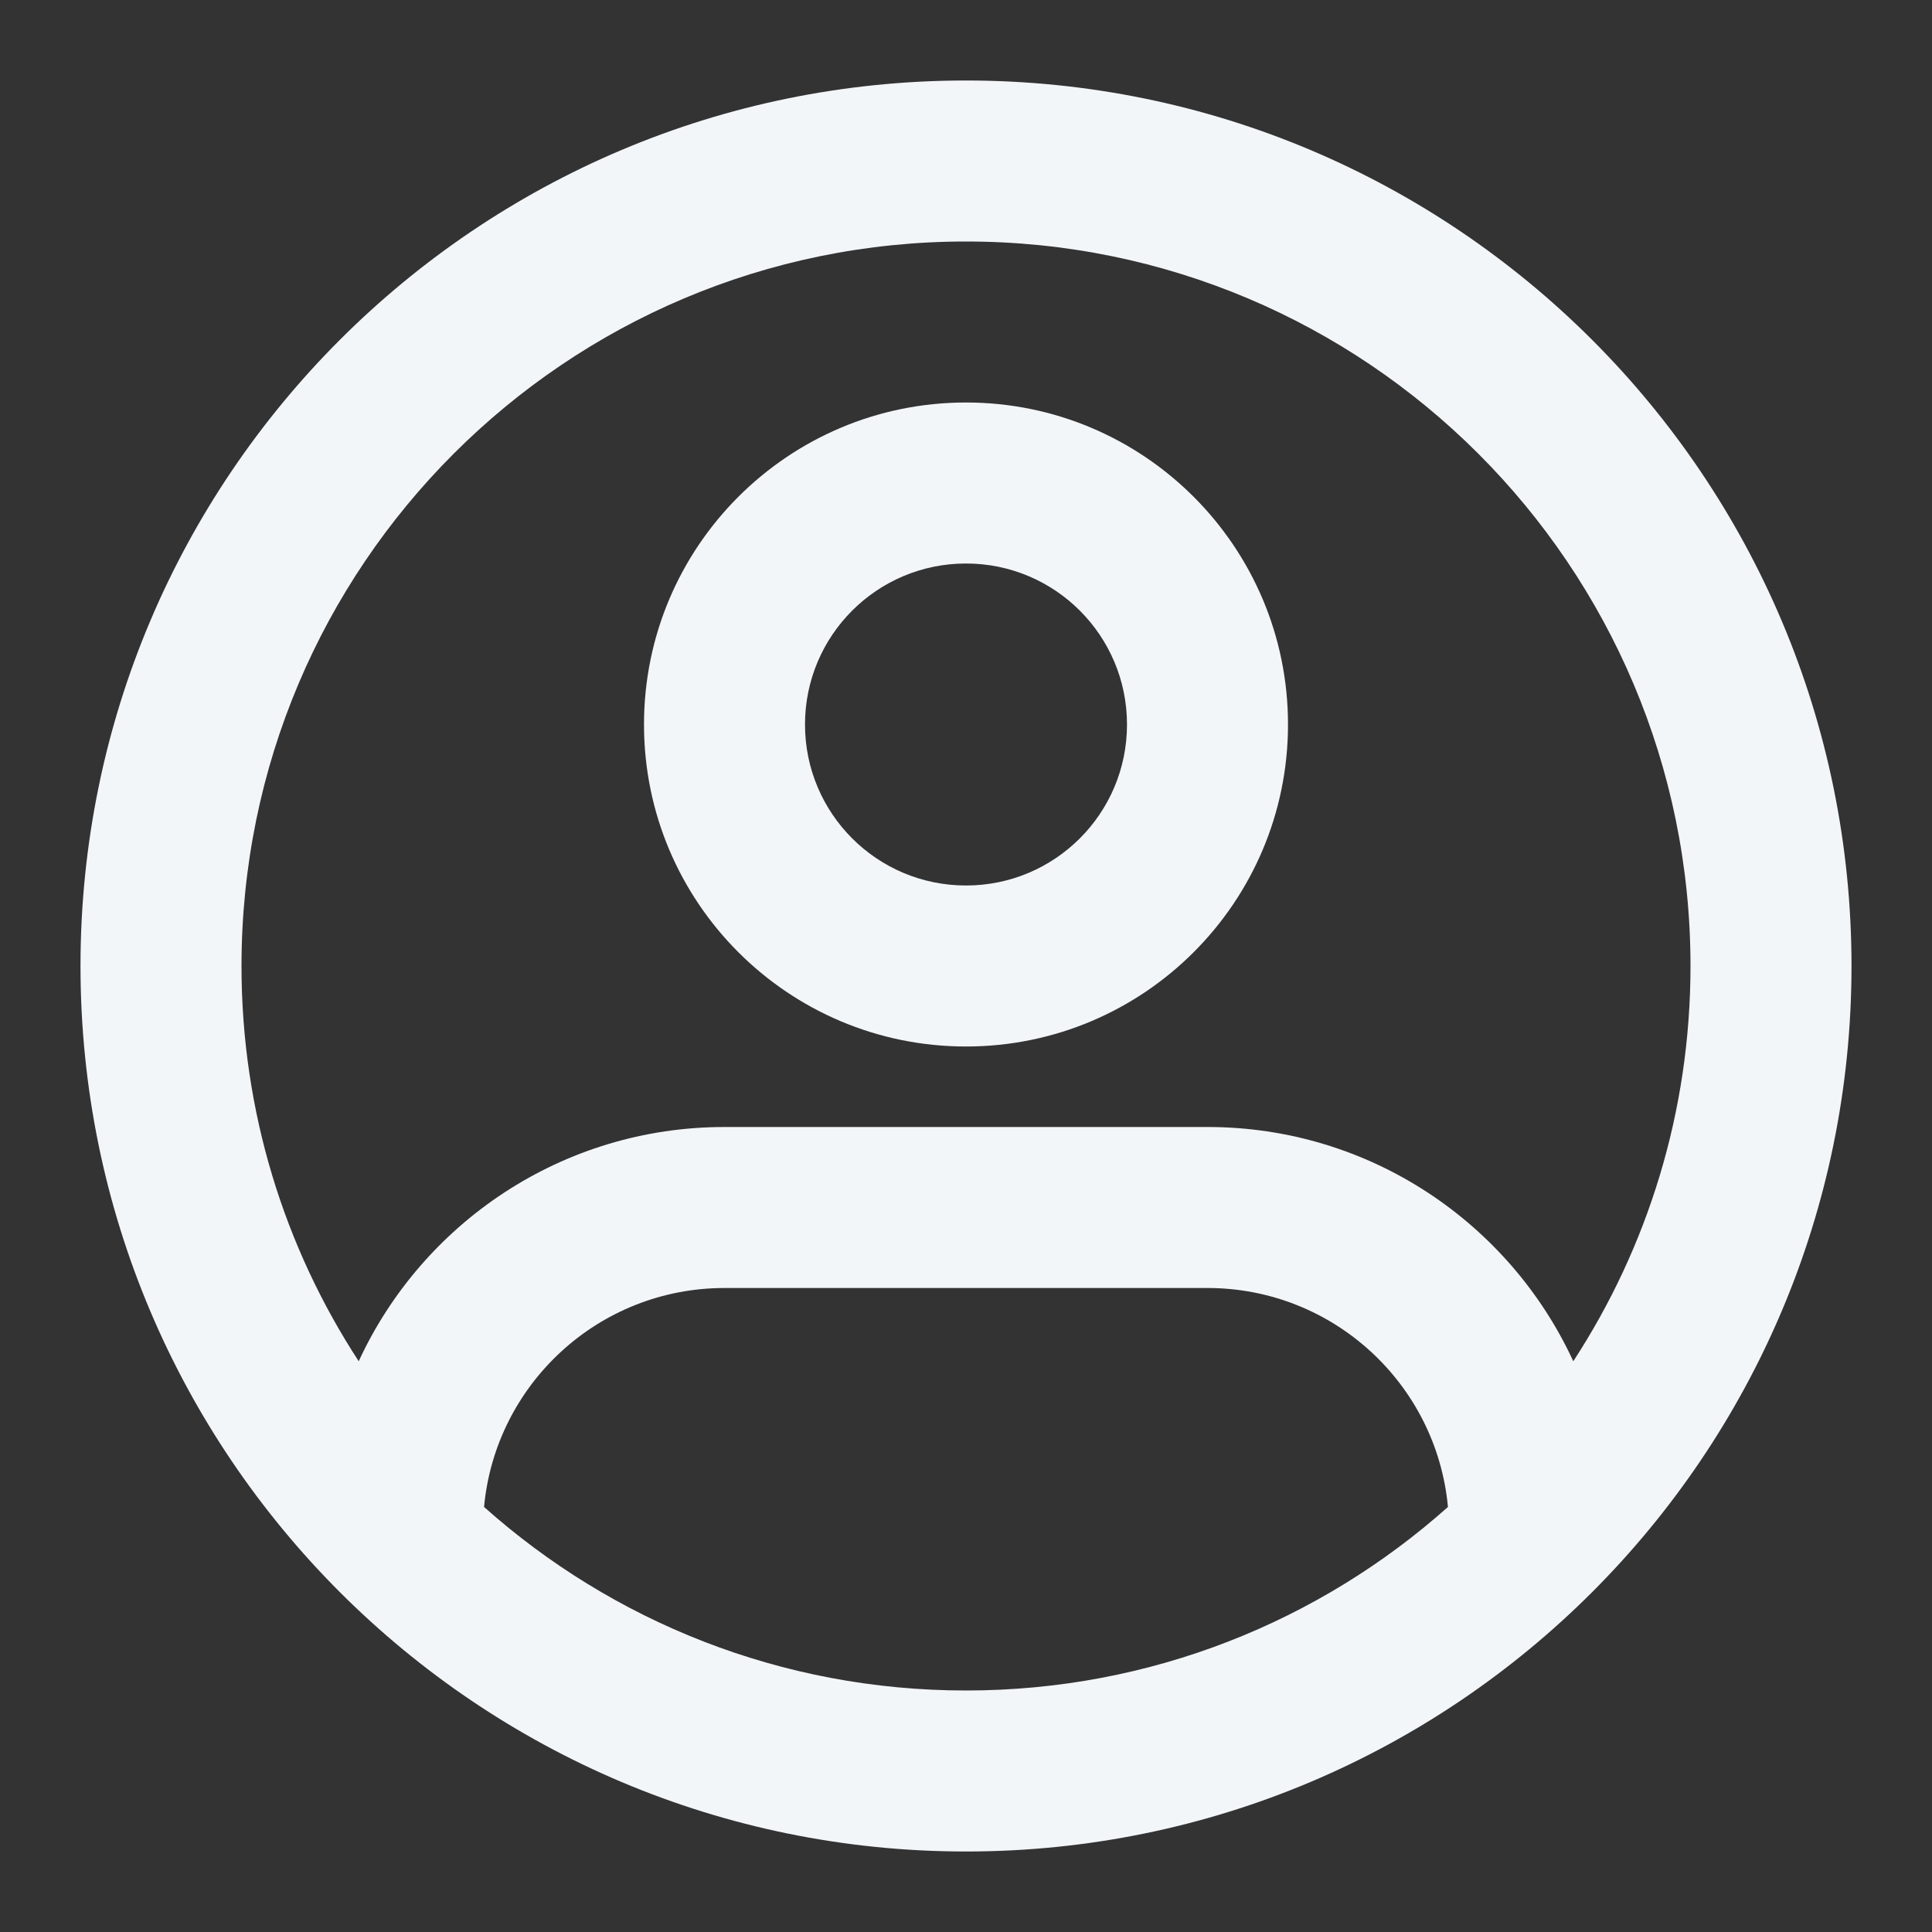 <svg width="40" height="40" viewBox="0 0 24 24" fill="none" xmlns="http://www.w3.org/2000/svg">
<rect x="0" y="0" width="24" height="24" fill="#333333" stroke="none"/>
<path d="M12 5C9.791 5 8 6.791 8 9C8 11.209 9.791 13 12 13C14.209 13 16 11.209 16 9C16 6.791 14.209 5 12 5ZM10 9C10 7.895 10.895 7 12 7C13.105 7 14 7.895 14 9C14 10.105 13.105 11 12 11C10.895 11 10 10.105 10 9Z" fill="#f3f6f9"/>
<path d="M1 12C1 5.925 5.925 1 12 1C18.075 1 23 5.925 23 12C23 18.075 18.075 23 12 23C5.925 23 1 18.075 1 12ZM12 3C7.029 3 3 7.029 3 12C3 13.812 3.535 15.498 4.456 16.91C5.248 15.193 6.985 14 9 14H15C17.015 14 18.752 15.193 19.544 16.91C20.465 15.498 21 13.812 21 12C21 7.029 16.971 3 12 3ZM12 21C14.299 21 16.396 20.138 17.987 18.72C17.846 17.194 16.562 16 15 16H9C7.438 16 6.154 17.194 6.013 18.72C7.604 20.138 9.701 21 12 21Z" fill="#f3f6f9"/>
</svg>
